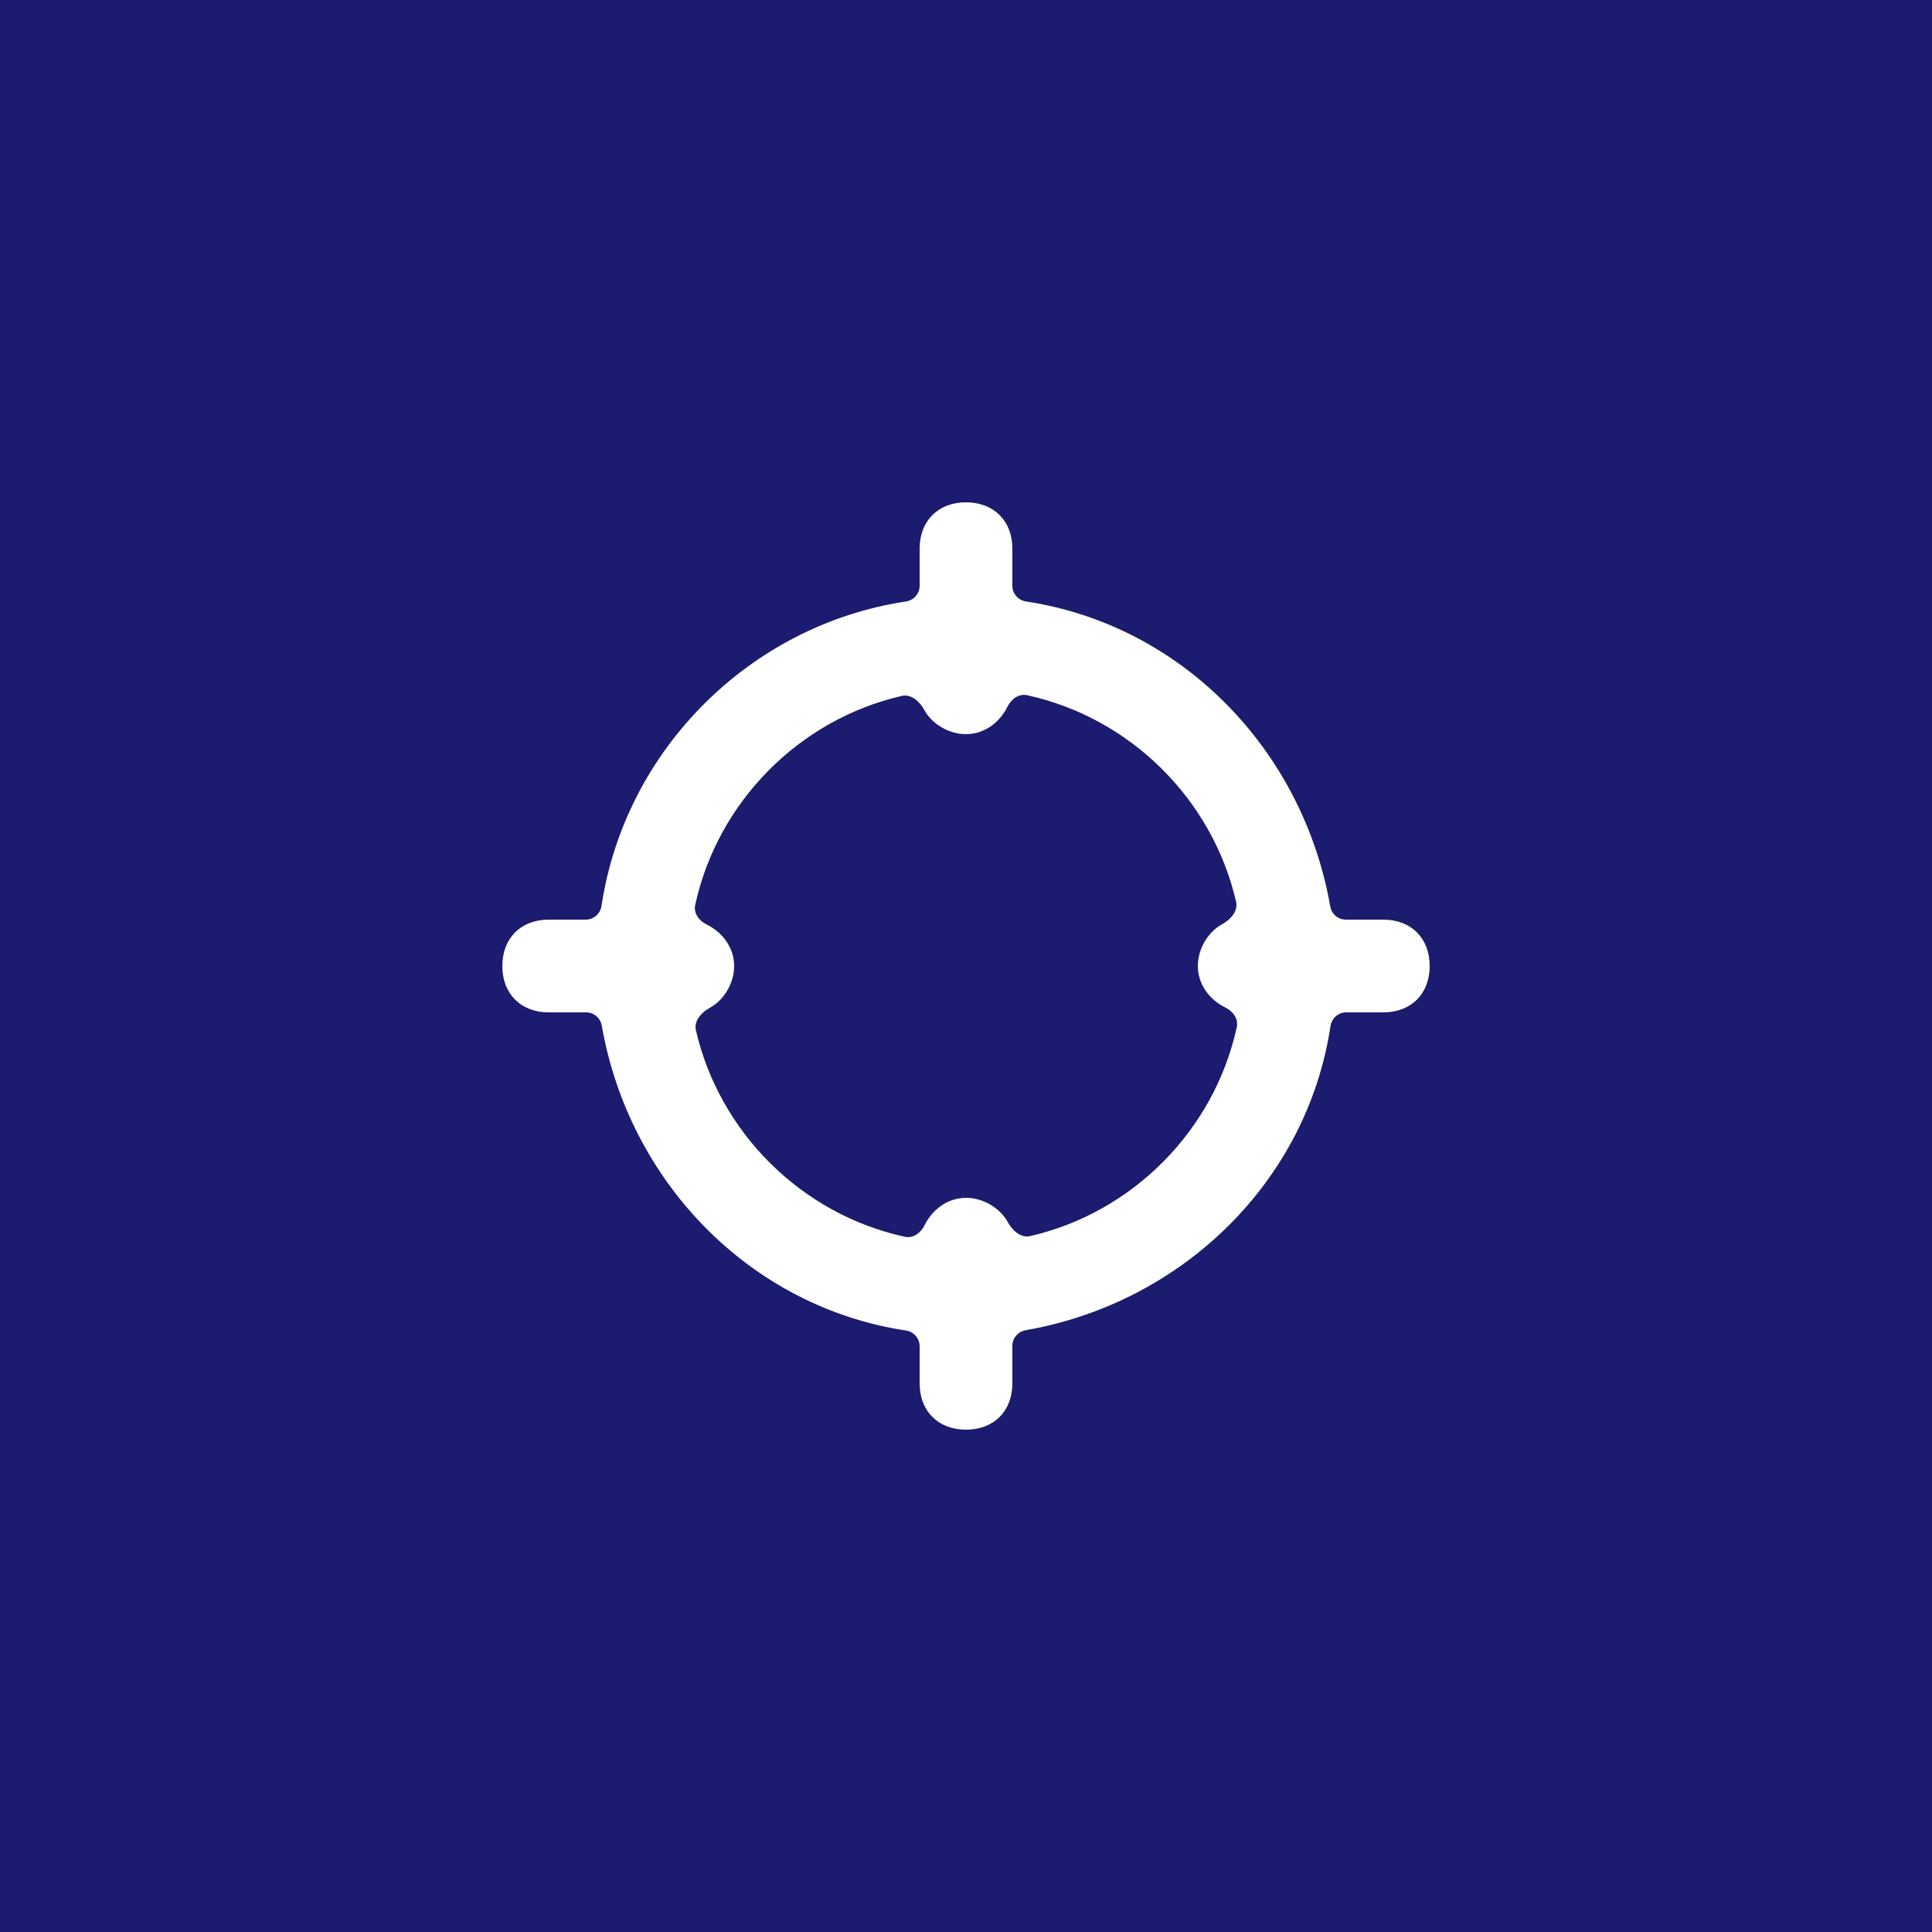 <svg width="250" height="250" viewBox="0 0 250 250" fill="none" xmlns="http://www.w3.org/2000/svg">
<path d="M250 250H0V0H250V250ZM125 65C121.4 65 119 67.4 119 71V75.81C119 76.829 118.232 77.68 117.225 77.832C97.041 80.873 80.873 97.041 77.832 117.225C77.68 118.232 76.829 119 75.81 119H71C67.4 119 65 121.4 65 125C65 128.6 67.4 131 71 131H75.858C76.857 131 77.698 131.738 77.87 132.722C81.398 152.93 97.054 169.123 117.225 172.167C118.232 172.319 119 173.171 119 174.19V179C119 182.6 121.4 185 125 185C128.6 185 131 182.6 131 179V174.142C131 173.143 131.738 172.302 132.722 172.13C152.93 168.602 169.123 152.946 172.167 132.775C172.319 131.768 173.171 131 174.19 131H179C182.6 131 185 128.6 185 125C185 121.4 182.6 119 179 119H174.142C173.143 119 172.302 118.262 172.13 117.278C168.602 97.07 152.946 80.877 132.775 77.833C131.768 77.681 131 76.829 131 75.81V71C131 67.4 128.6 65 125 65ZM130.384 91.417C130.859 90.453 131.842 89.729 132.892 89.957C146.238 92.858 156.893 103.406 159.951 116.697C160.227 117.897 159.235 118.998 158.154 119.587C156.287 120.606 155 122.803 155 125C155 127.361 156.487 129.351 158.583 130.384C159.547 130.859 160.271 131.842 160.043 132.892C157.142 146.238 146.594 156.893 133.303 159.951C132.103 160.227 131.002 159.235 130.413 158.154C129.394 156.287 127.197 155 125 155C122.639 155 120.649 156.487 119.616 158.583C119.141 159.547 118.158 160.271 117.108 160.043C103.762 157.142 93.107 146.594 90.049 133.303C89.773 132.103 90.765 131.002 91.846 130.413C93.713 129.394 95 127.197 95 125C95 122.639 93.513 120.649 91.417 119.616C90.453 119.141 89.729 118.158 89.957 117.108C92.858 103.762 103.406 93.107 116.697 90.049C117.897 89.773 118.998 90.765 119.587 91.846C120.606 93.713 122.803 95 125 95C127.361 95 129.351 93.513 130.384 91.417Z" fill="#1B1B6F"/>
</svg>
